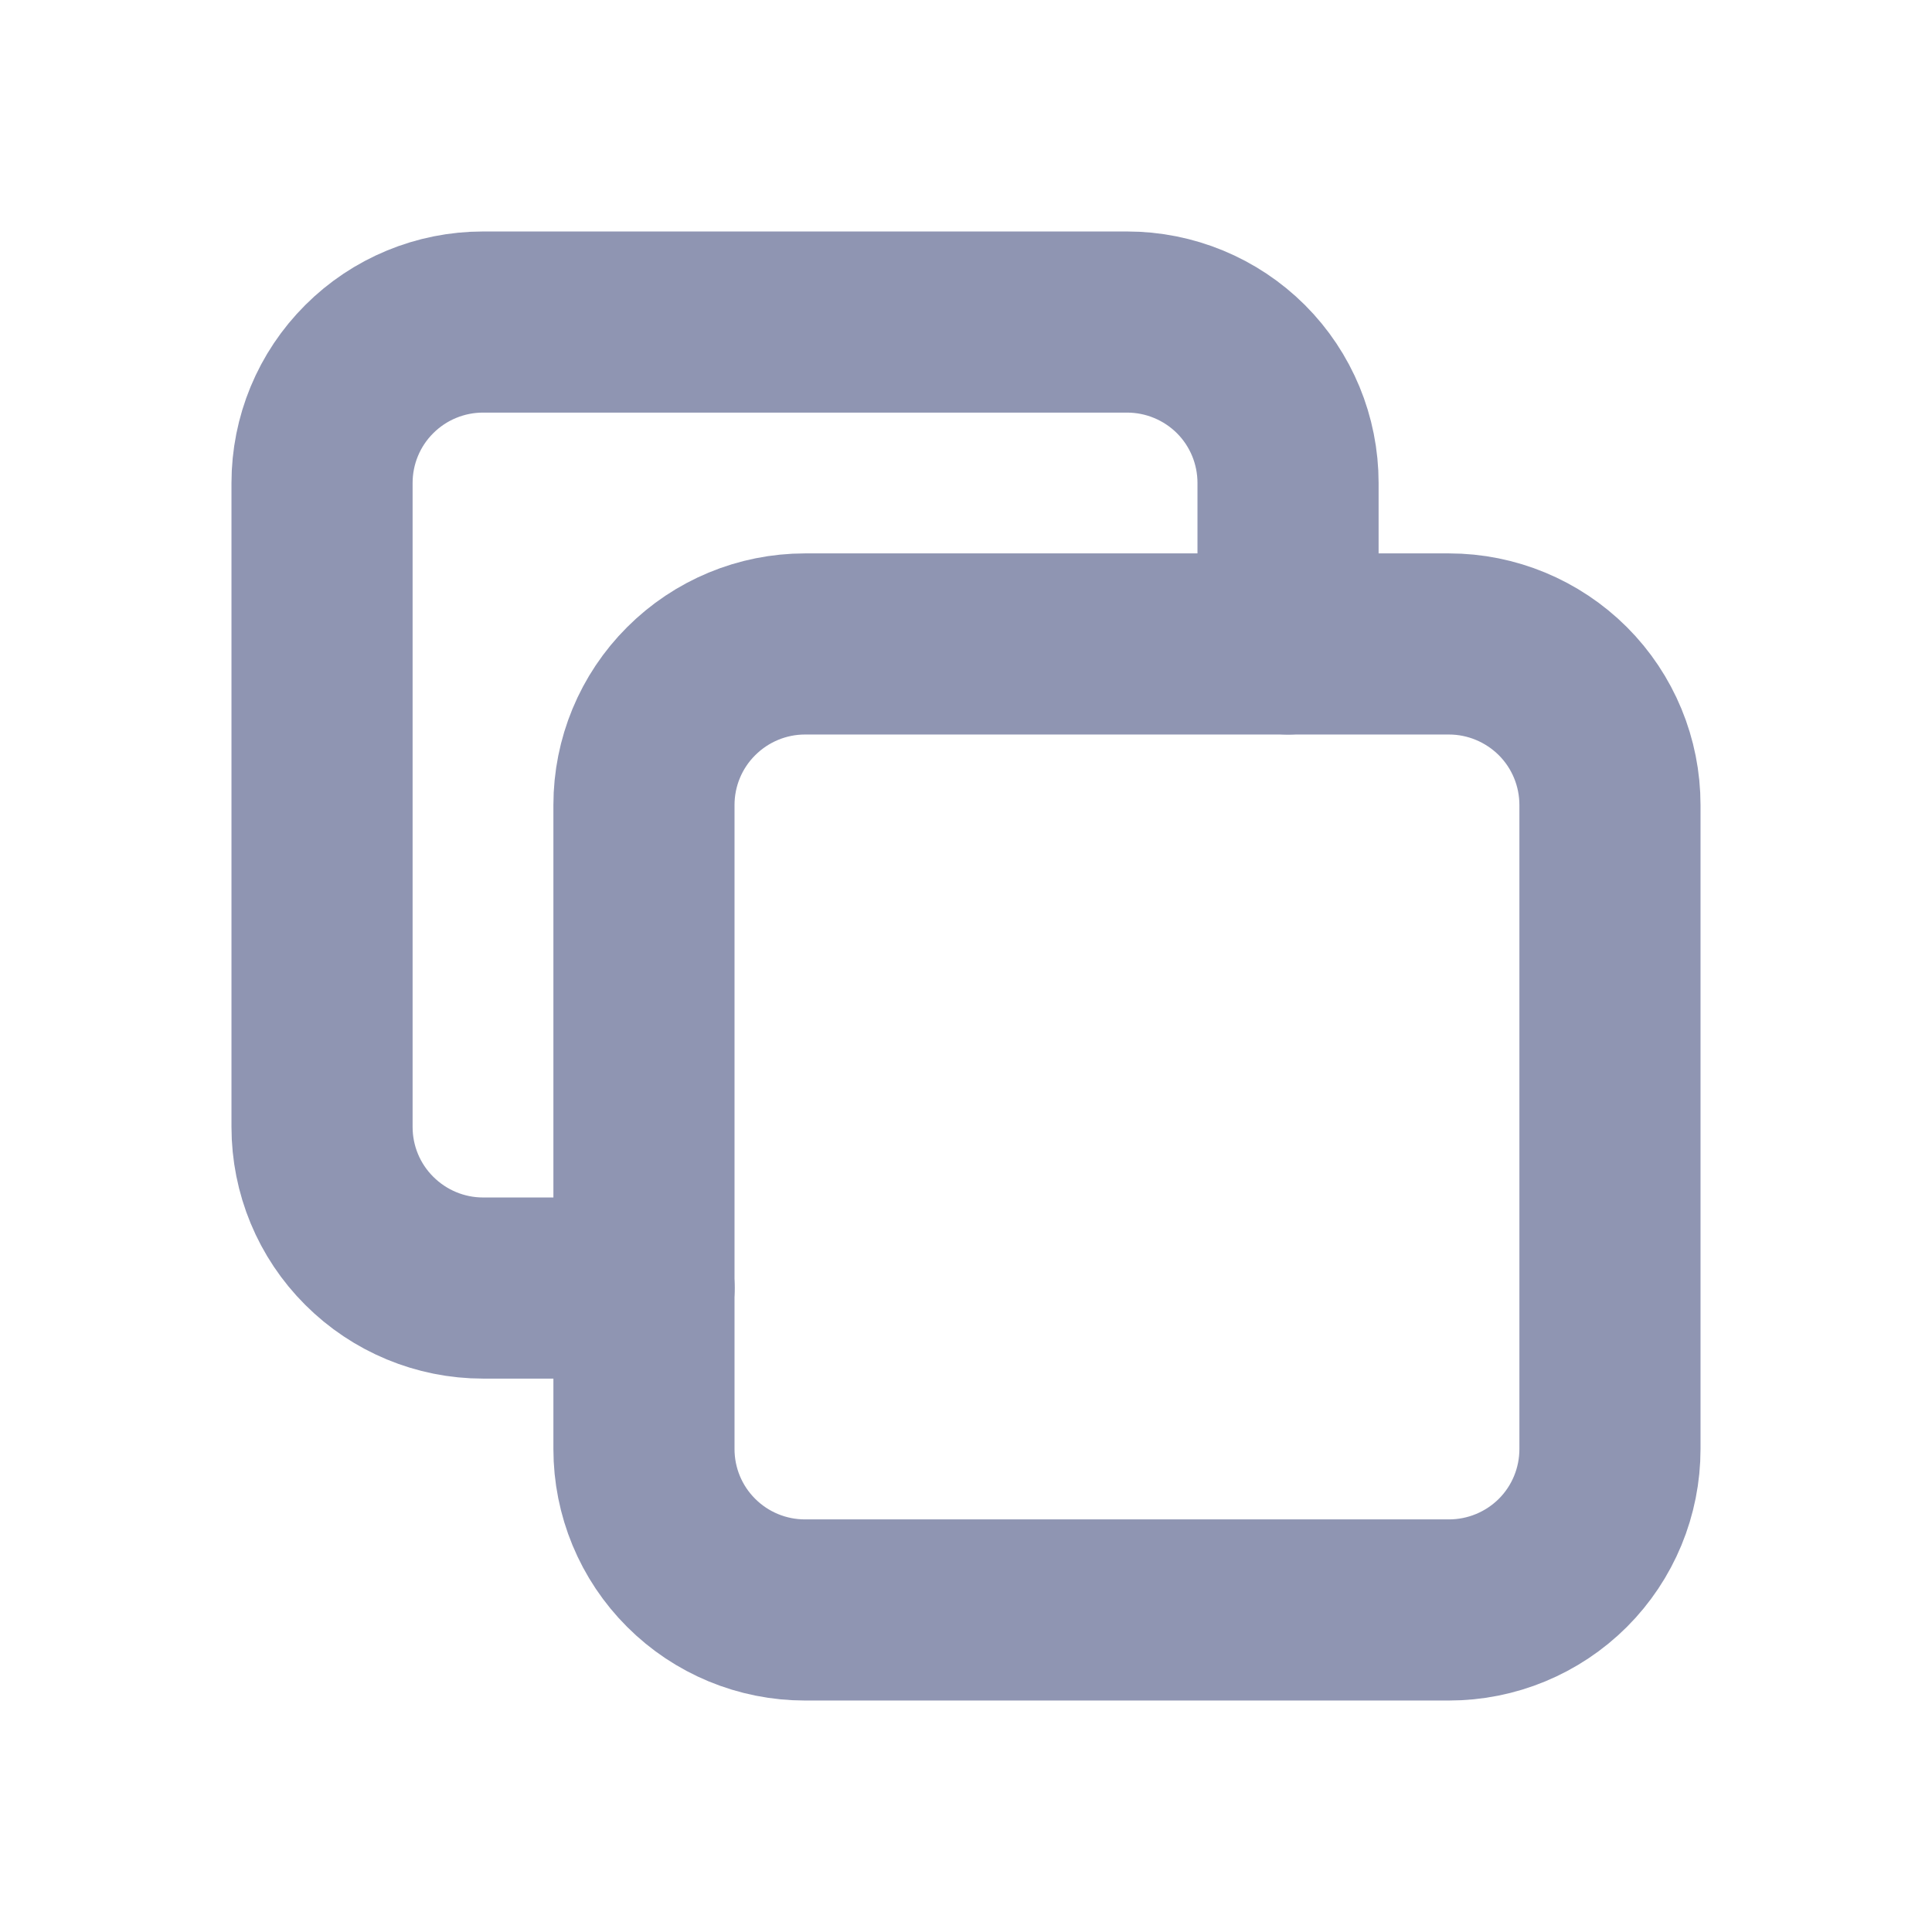 <svg width="16" height="16" viewBox="0 0 16 16" fill="none" xmlns="http://www.w3.org/2000/svg">
<g clip-path="url(#clip0_1144_1888)">
<path d="M5.333 6.667C5.333 6.313 5.473 5.974 5.724 5.724C5.974 5.474 6.313 5.333 6.666 5.333H12C12.353 5.333 12.692 5.474 12.943 5.724C13.193 5.974 13.333 6.313 13.333 6.667V12C13.333 12.354 13.193 12.693 12.943 12.943C12.692 13.193 12.353 13.333 12 13.333H6.666C6.313 13.333 5.974 13.193 5.724 12.943C5.473 12.693 5.333 12.354 5.333 12V6.667Z" stroke="#8F95B2" stroke-width="1.5" stroke-linecap="round" stroke-linejoin="round"/>
<path d="M10.667 5.333V4C10.667 3.646 10.527 3.307 10.277 3.057C10.026 2.807 9.687 2.667 9.334 2.667H4C3.647 2.667 3.308 2.807 3.058 3.057C2.807 3.307 2.667 3.646 2.667 4V9.333C2.667 9.687 2.807 10.026 3.058 10.276C3.308 10.526 3.647 10.667 4 10.667H5.334" stroke="#8F95B2" stroke-width="1.5" stroke-linecap="round" stroke-linejoin="round"/>
</g>
<defs>
<clipPath id="clip0_1144_1888">
<rect width="16" height="16" fill="white"/>
</clipPath>
</defs>
</svg>